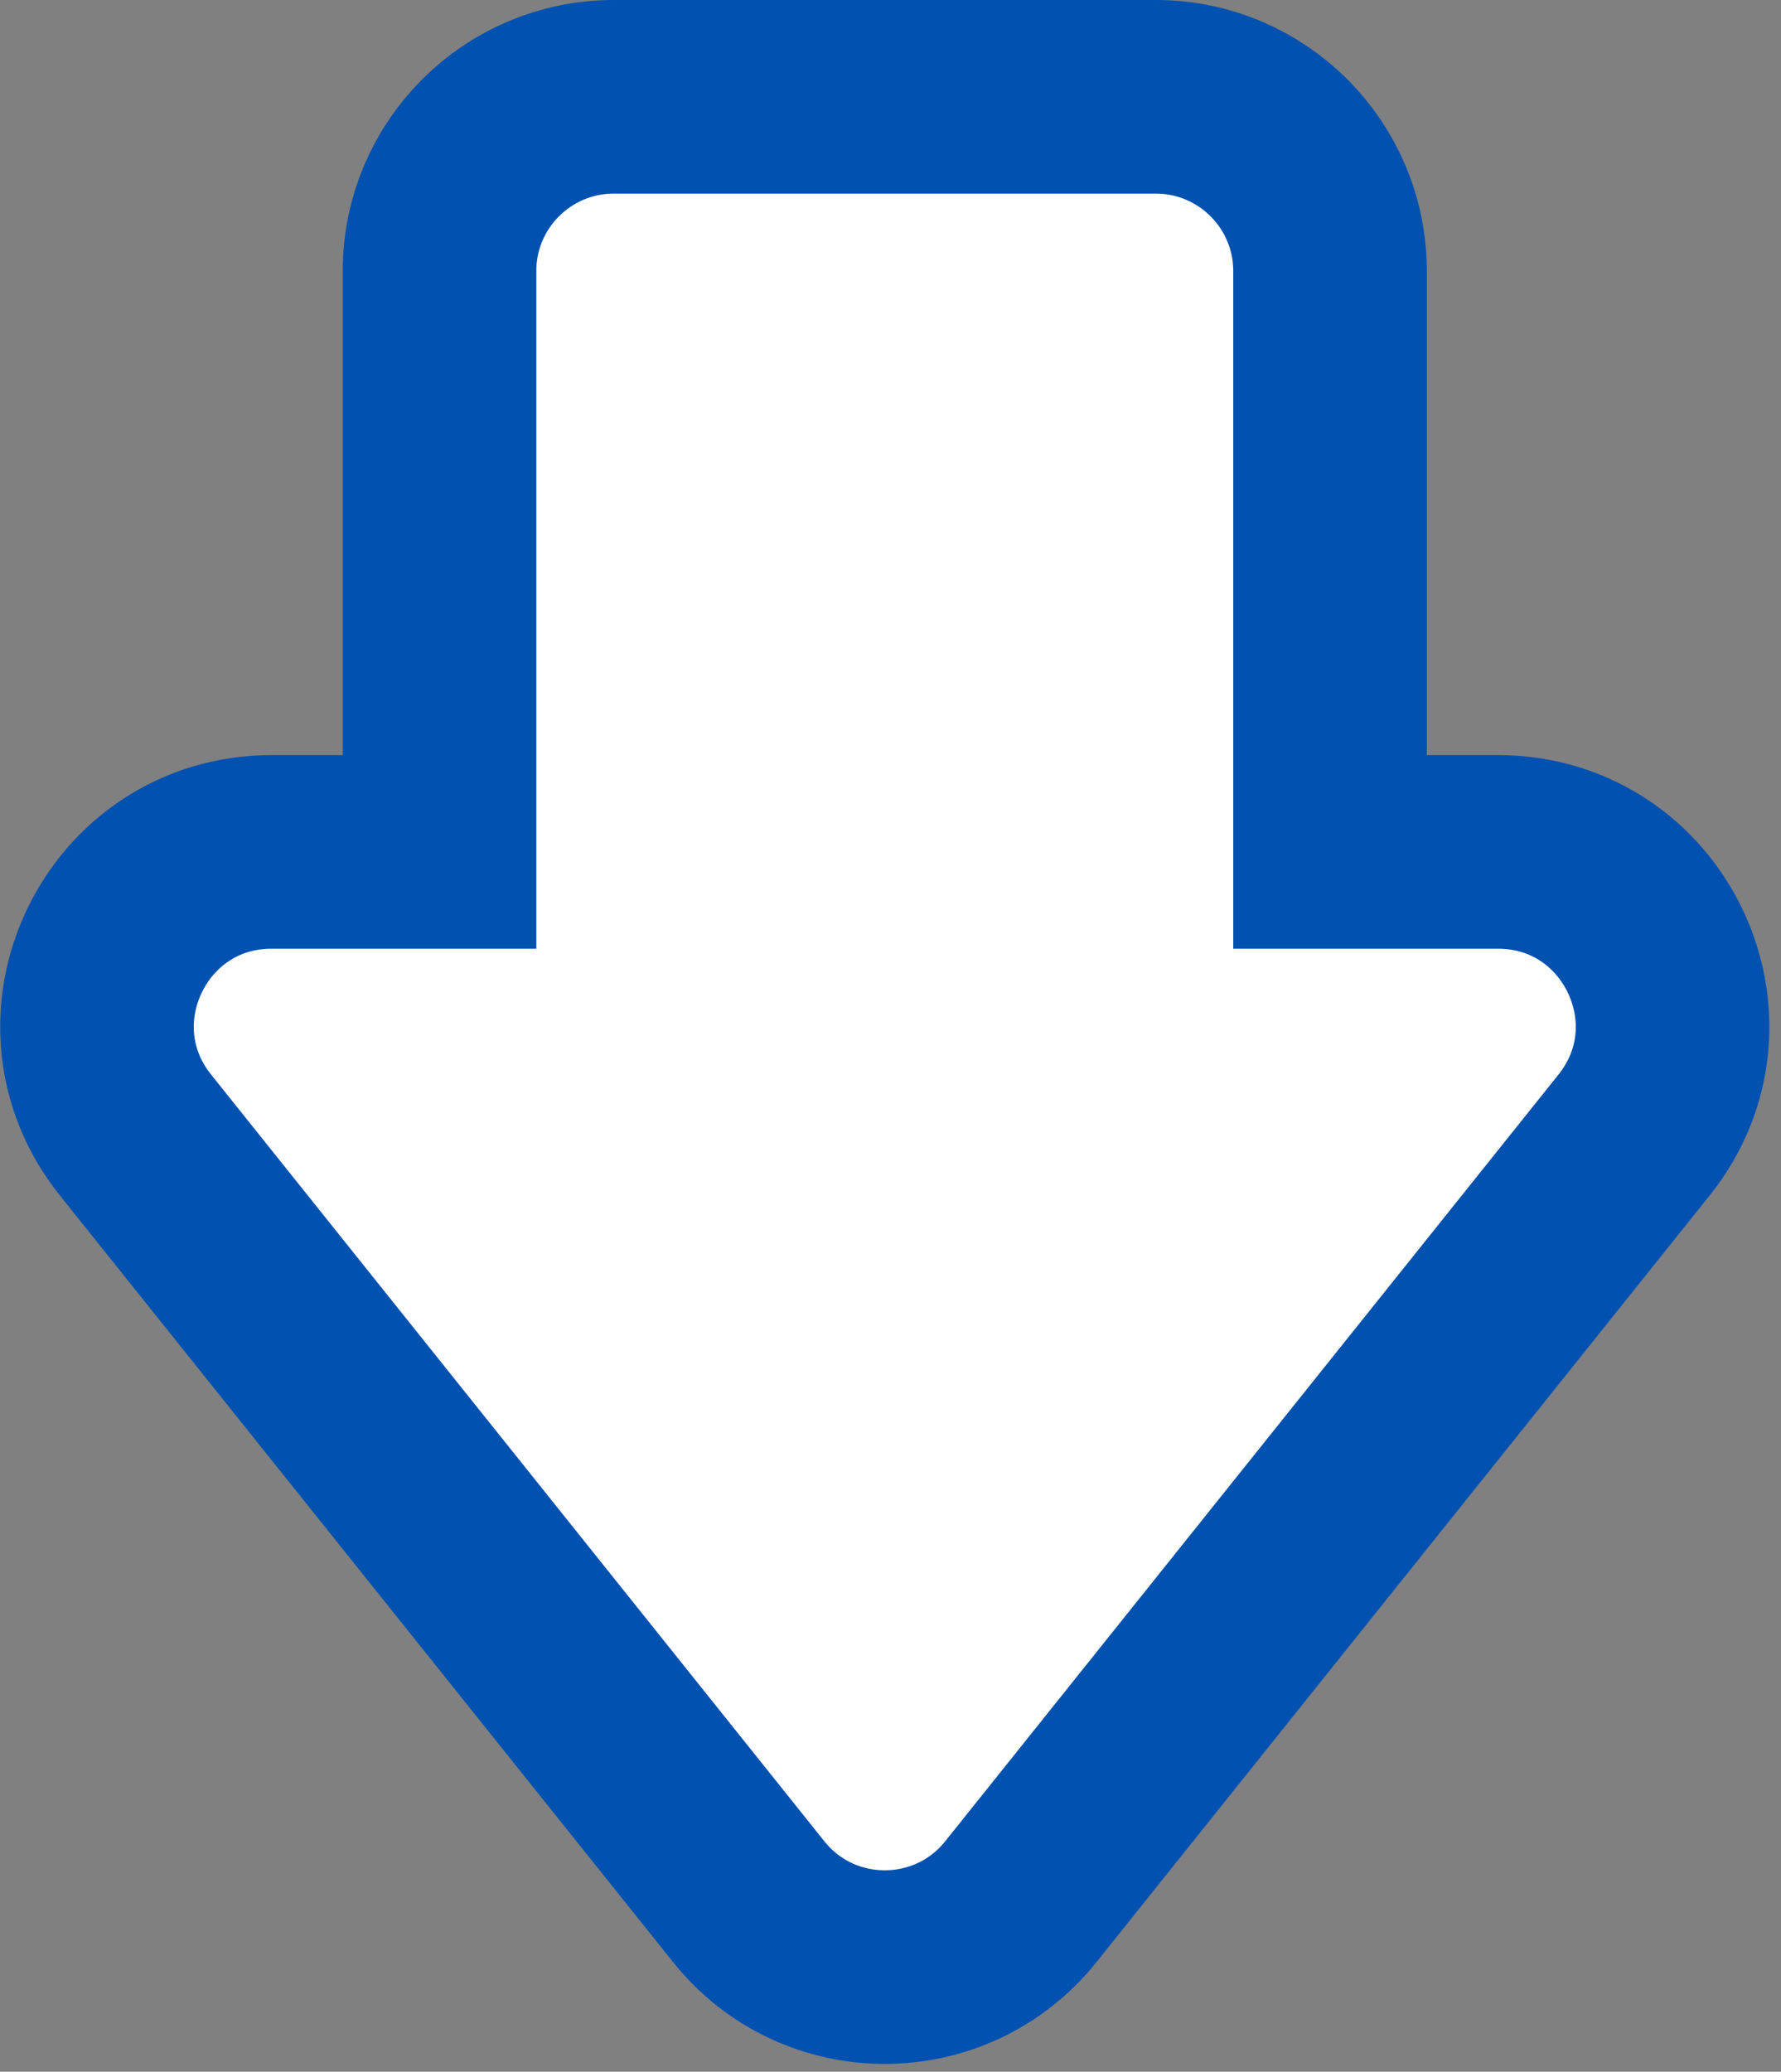 <svg width="92" height="107" viewBox="0 0 92 107" fill="none" xmlns="http://www.w3.org/2000/svg">
<rect x="0" y="0" width="92" height="107" fill="#808080" stroke="none"/>
<path d="M59.704 5C64.674 5 68.704 9.029 68.704 14V44H77.381C84.927 44 89.124 52.728 84.41 58.622L52.732 98.219C49.129 102.722 42.279 102.723 38.676 98.22V98.219L6.999 58.622C2.284 52.728 6.482 44 14.027 44H22.704V14C22.704 9.029 26.733 5 31.704 5H59.704Z" fill="white" stroke="#0051B0" stroke-width="10"/>
</svg>
